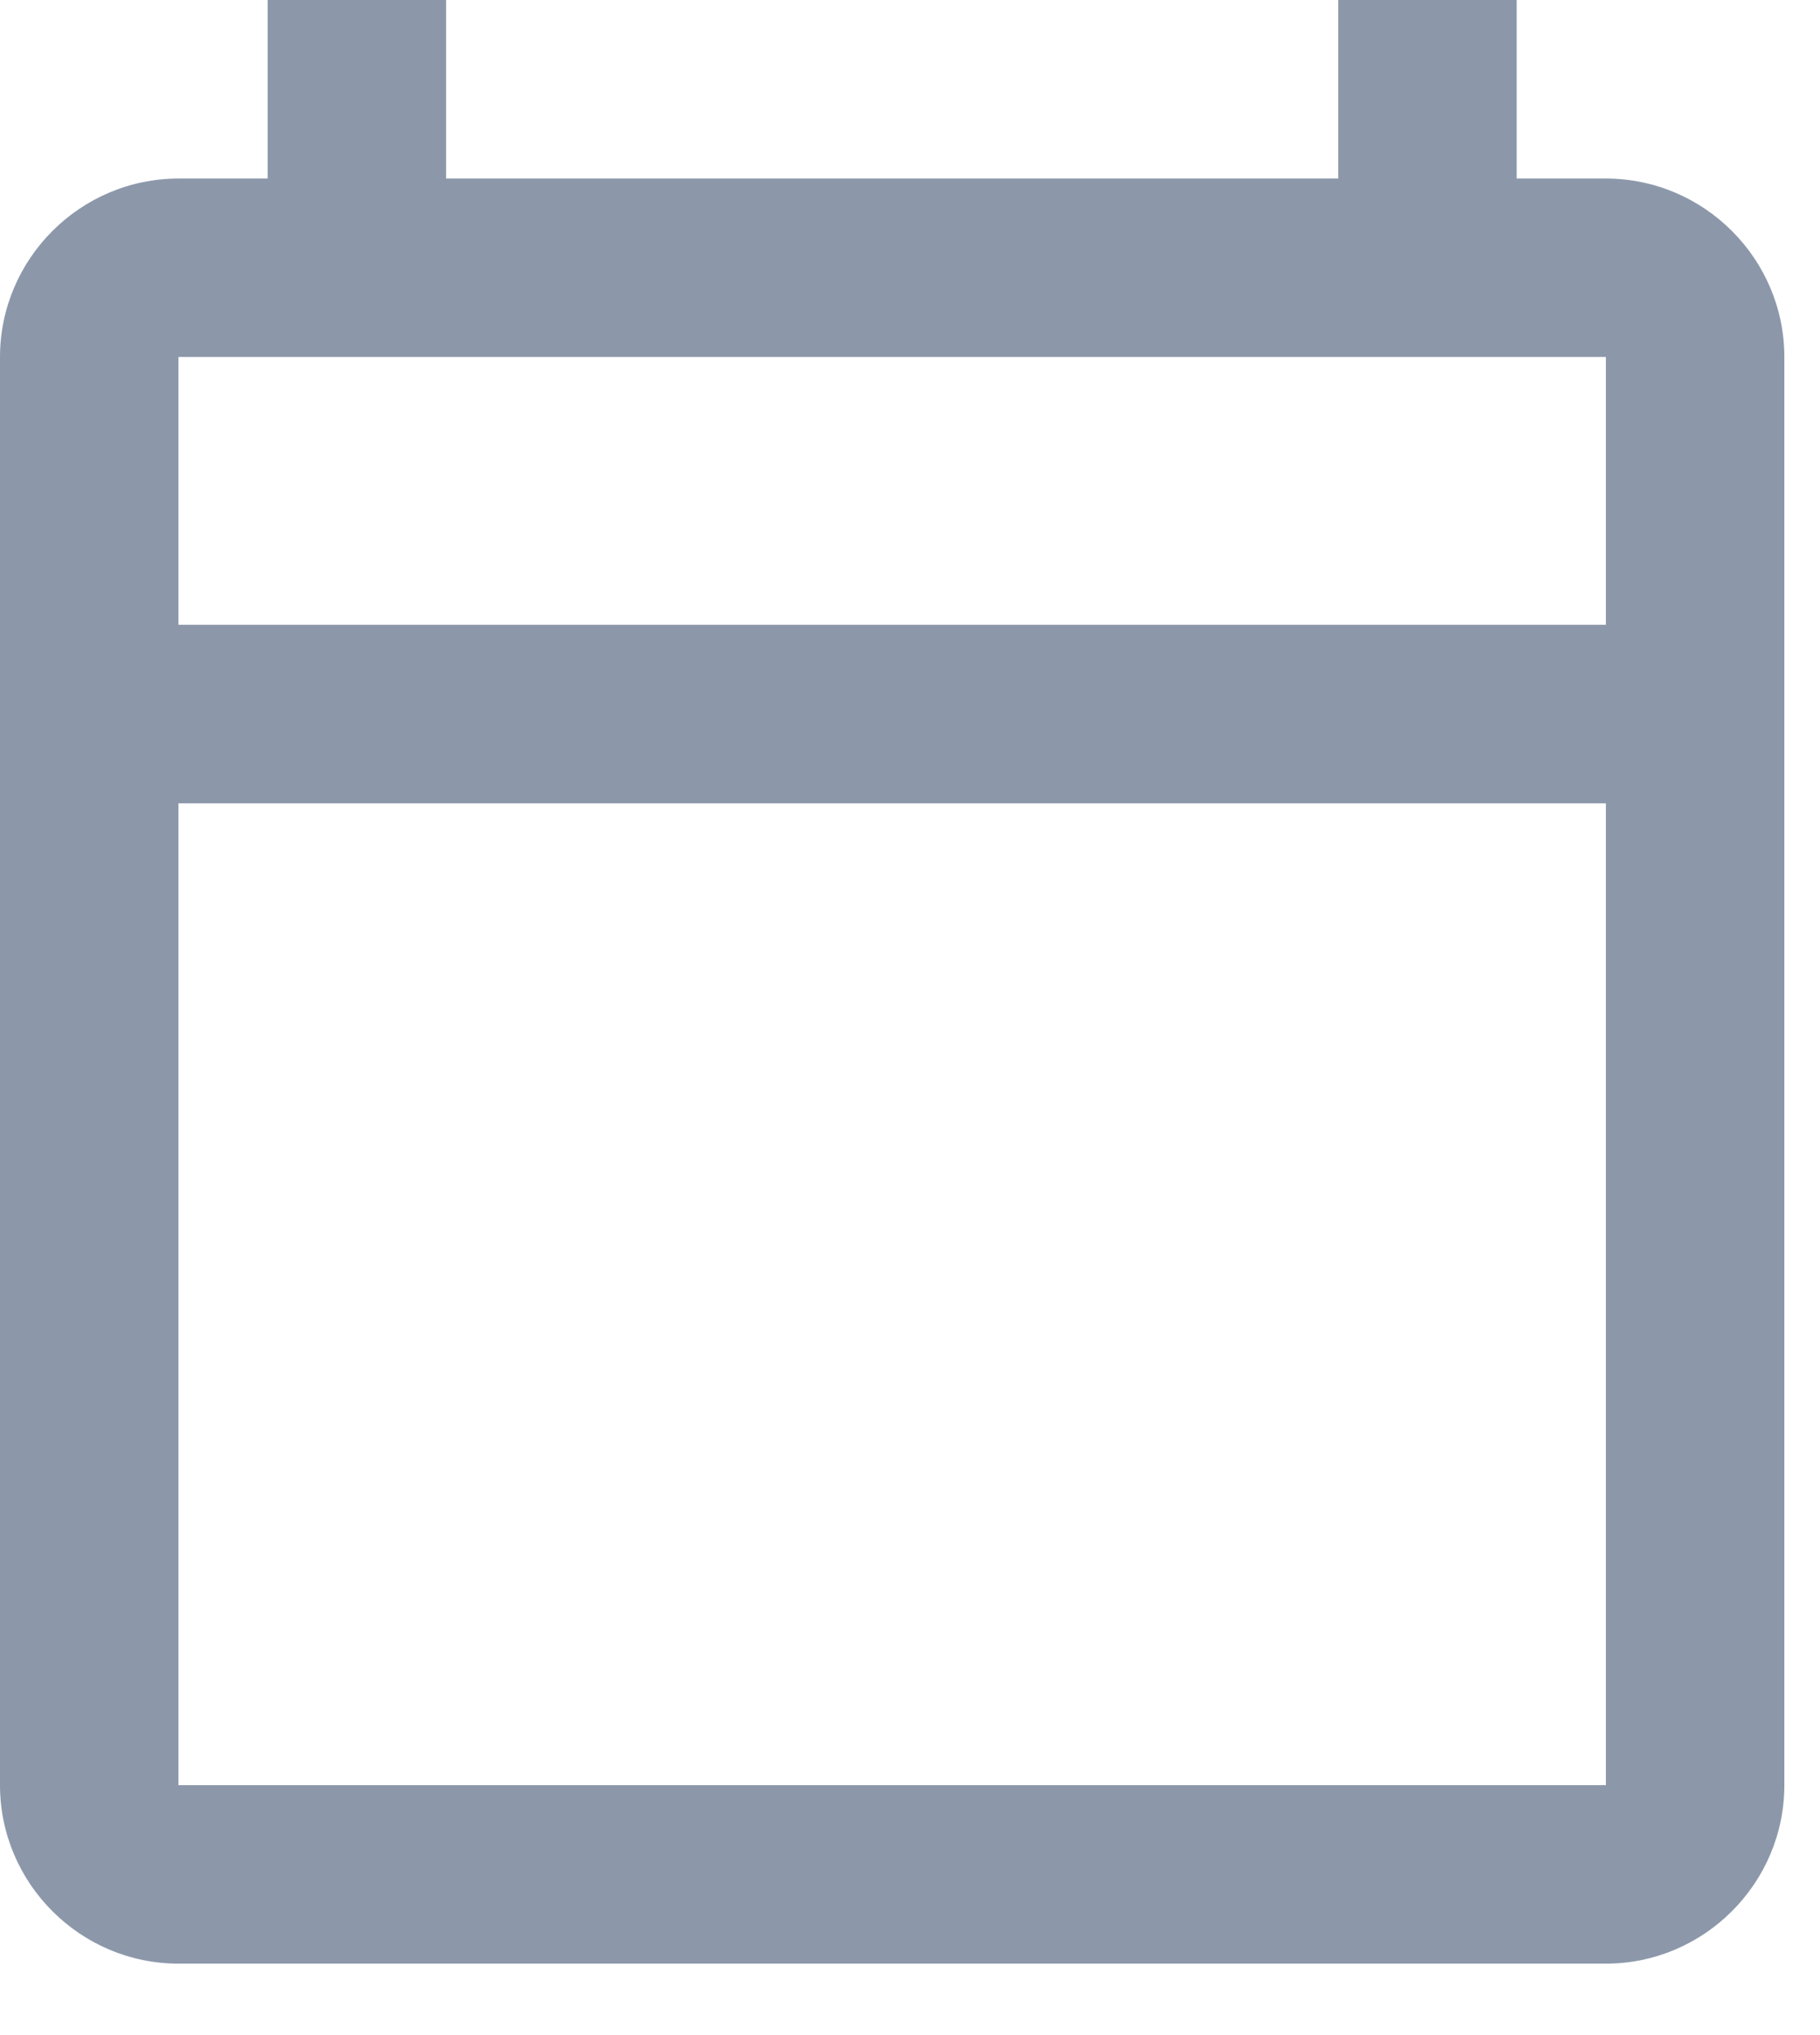 <?xml version="1.0" encoding="utf-8"?>
<svg xmlns="http://www.w3.org/2000/svg" fill="none" height="100%" overflow="visible" preserveAspectRatio="none" style="display: block;" viewBox="0 0 17 19" width="100%">
<path d="M15 1.667H14.167V0H12.5V1.667H4.167V0H2.5V1.667H1.667C0.75 1.667 0 2.417 0 3.333V16.667C0 17.583 0.75 18.333 1.667 18.333H15C15.917 18.333 16.667 17.583 16.667 16.667V3.333C16.667 2.417 15.917 1.667 15 1.667ZM15 16.667H1.667V7.5H15V16.667ZM15 5.833H1.667V3.333H15V5.833Z" fill="#6F7E95" fill-opacity="0.8" id="Vector"/>
</svg>